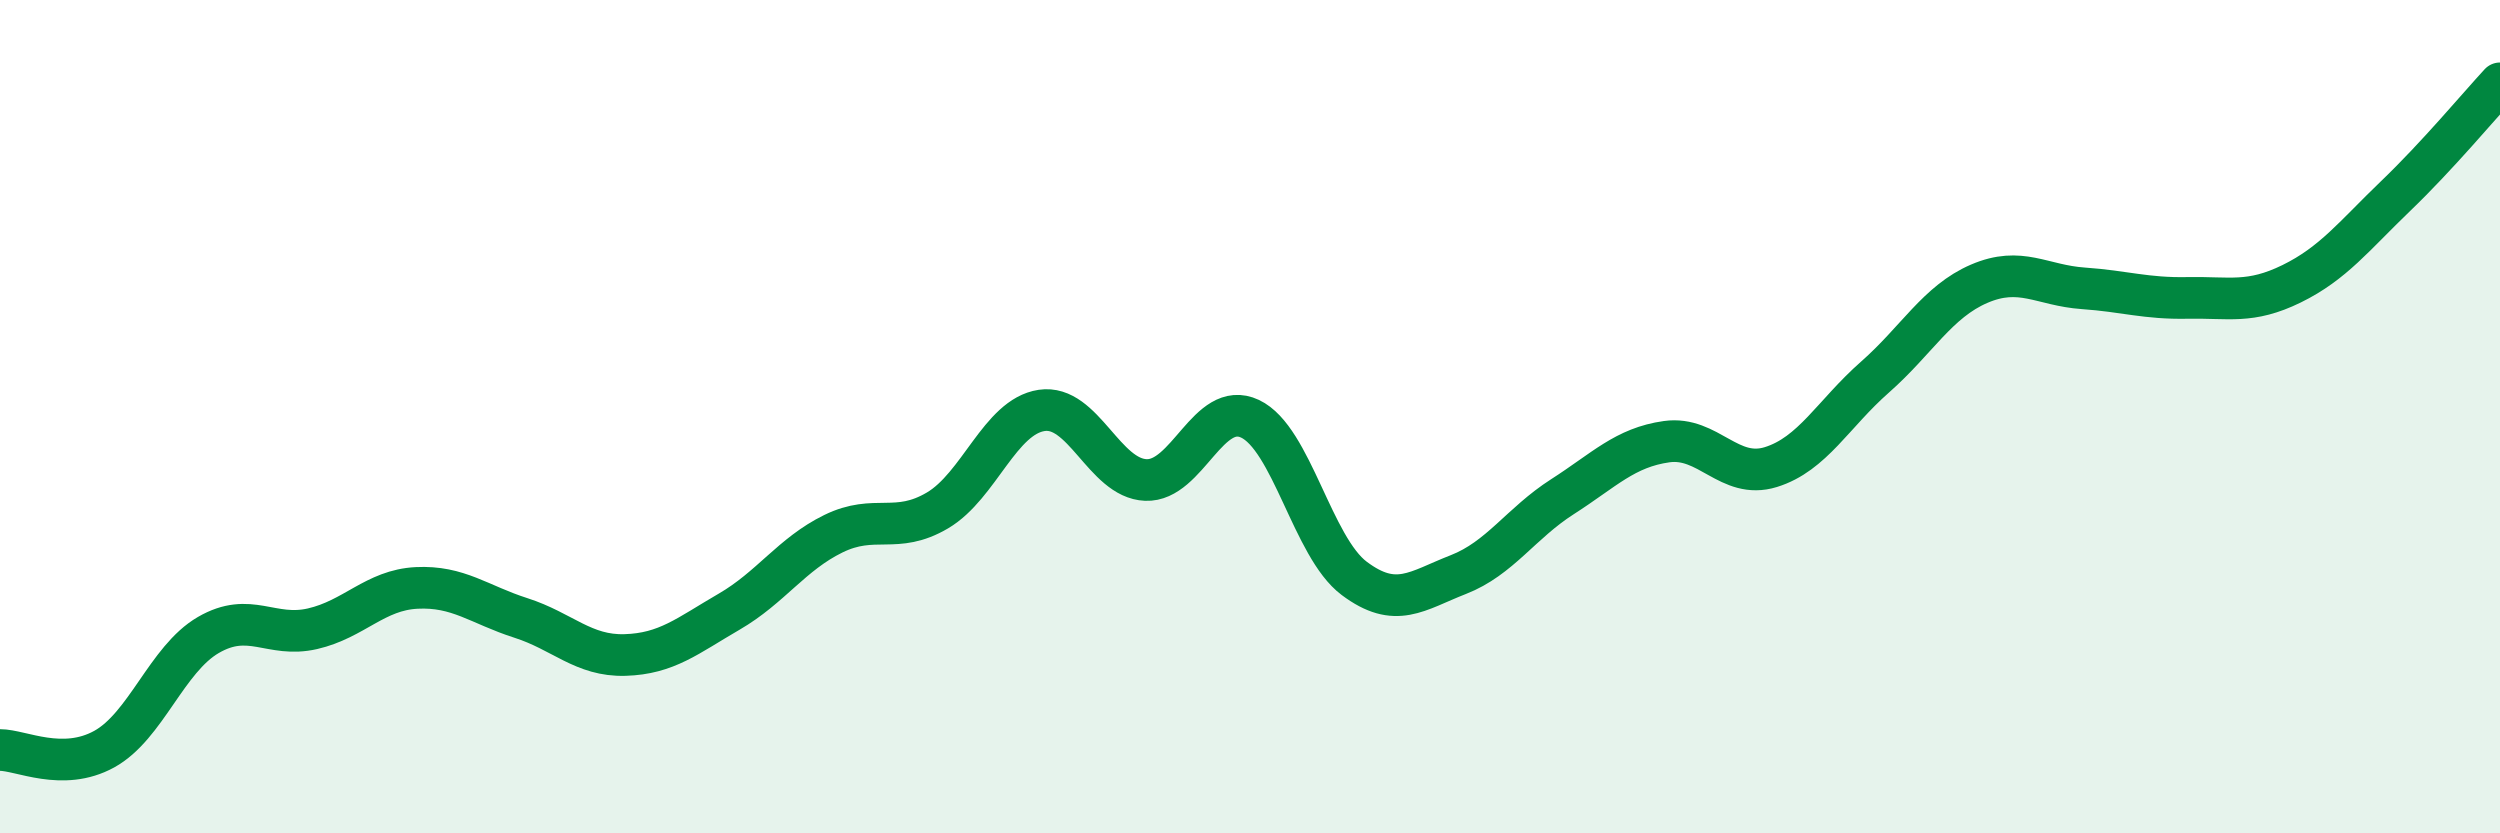 
    <svg width="60" height="20" viewBox="0 0 60 20" xmlns="http://www.w3.org/2000/svg">
      <path
        d="M 0,18 C 0.5,18 1.5,18.53 2.5,17.98 C 3.5,17.43 4,15.82 5,15.24 C 6,14.66 6.5,15.32 7.5,15.09 C 8.5,14.86 9,14.16 10,14.11 C 11,14.06 11.5,14.51 12.5,14.83 C 13.5,15.15 14,15.75 15,15.72 C 16,15.69 16.5,15.26 17.5,14.68 C 18.5,14.1 19,13.3 20,12.81 C 21,12.32 21.5,12.84 22.5,12.25 C 23.5,11.66 24,10 25,9.85 C 26,9.7 26.5,11.48 27.5,11.52 C 28.5,11.56 29,9.58 30,10.05 C 31,10.52 31.5,13.13 32.5,13.88 C 33.5,14.63 34,14.18 35,13.79 C 36,13.4 36.5,12.56 37.5,11.92 C 38.5,11.28 39,10.74 40,10.6 C 41,10.46 41.5,11.52 42.5,11.21 C 43.5,10.9 44,9.93 45,9.05 C 46,8.17 46.5,7.24 47.5,6.81 C 48.5,6.38 49,6.85 50,6.92 C 51,6.99 51.5,7.17 52.5,7.15 C 53.5,7.13 54,7.3 55,6.81 C 56,6.32 56.5,5.66 57.5,4.7 C 58.5,3.74 59.5,2.54 60,2L60 20L0 20Z"
        fill="#008740"
        opacity="0.1"
        stroke-linecap="round"
        stroke-linejoin="round"
      />
      <path
        d="M 0,18 C 0.5,18 1.5,18.53 2.5,17.98 C 3.5,17.43 4,15.82 5,15.24 C 6,14.66 6.5,15.32 7.5,15.09 C 8.5,14.86 9,14.16 10,14.11 C 11,14.06 11.5,14.51 12.5,14.83 C 13.5,15.15 14,15.75 15,15.72 C 16,15.69 16.5,15.26 17.5,14.68 C 18.5,14.1 19,13.3 20,12.81 C 21,12.32 21.5,12.84 22.5,12.25 C 23.5,11.66 24,10 25,9.85 C 26,9.7 26.5,11.48 27.5,11.52 C 28.5,11.56 29,9.58 30,10.05 C 31,10.52 31.5,13.13 32.5,13.88 C 33.5,14.63 34,14.18 35,13.79 C 36,13.4 36.5,12.56 37.5,11.92 C 38.5,11.28 39,10.74 40,10.6 C 41,10.46 41.5,11.52 42.5,11.21 C 43.5,10.9 44,9.93 45,9.05 C 46,8.17 46.5,7.24 47.5,6.81 C 48.5,6.38 49,6.85 50,6.92 C 51,6.99 51.5,7.17 52.5,7.15 C 53.5,7.13 54,7.3 55,6.81 C 56,6.32 56.5,5.66 57.5,4.7 C 58.5,3.74 59.5,2.54 60,2"
        stroke="#008740"
        stroke-width="1"
        fill="none"
        stroke-linecap="round"
        stroke-linejoin="round"
      />
    </svg>
  